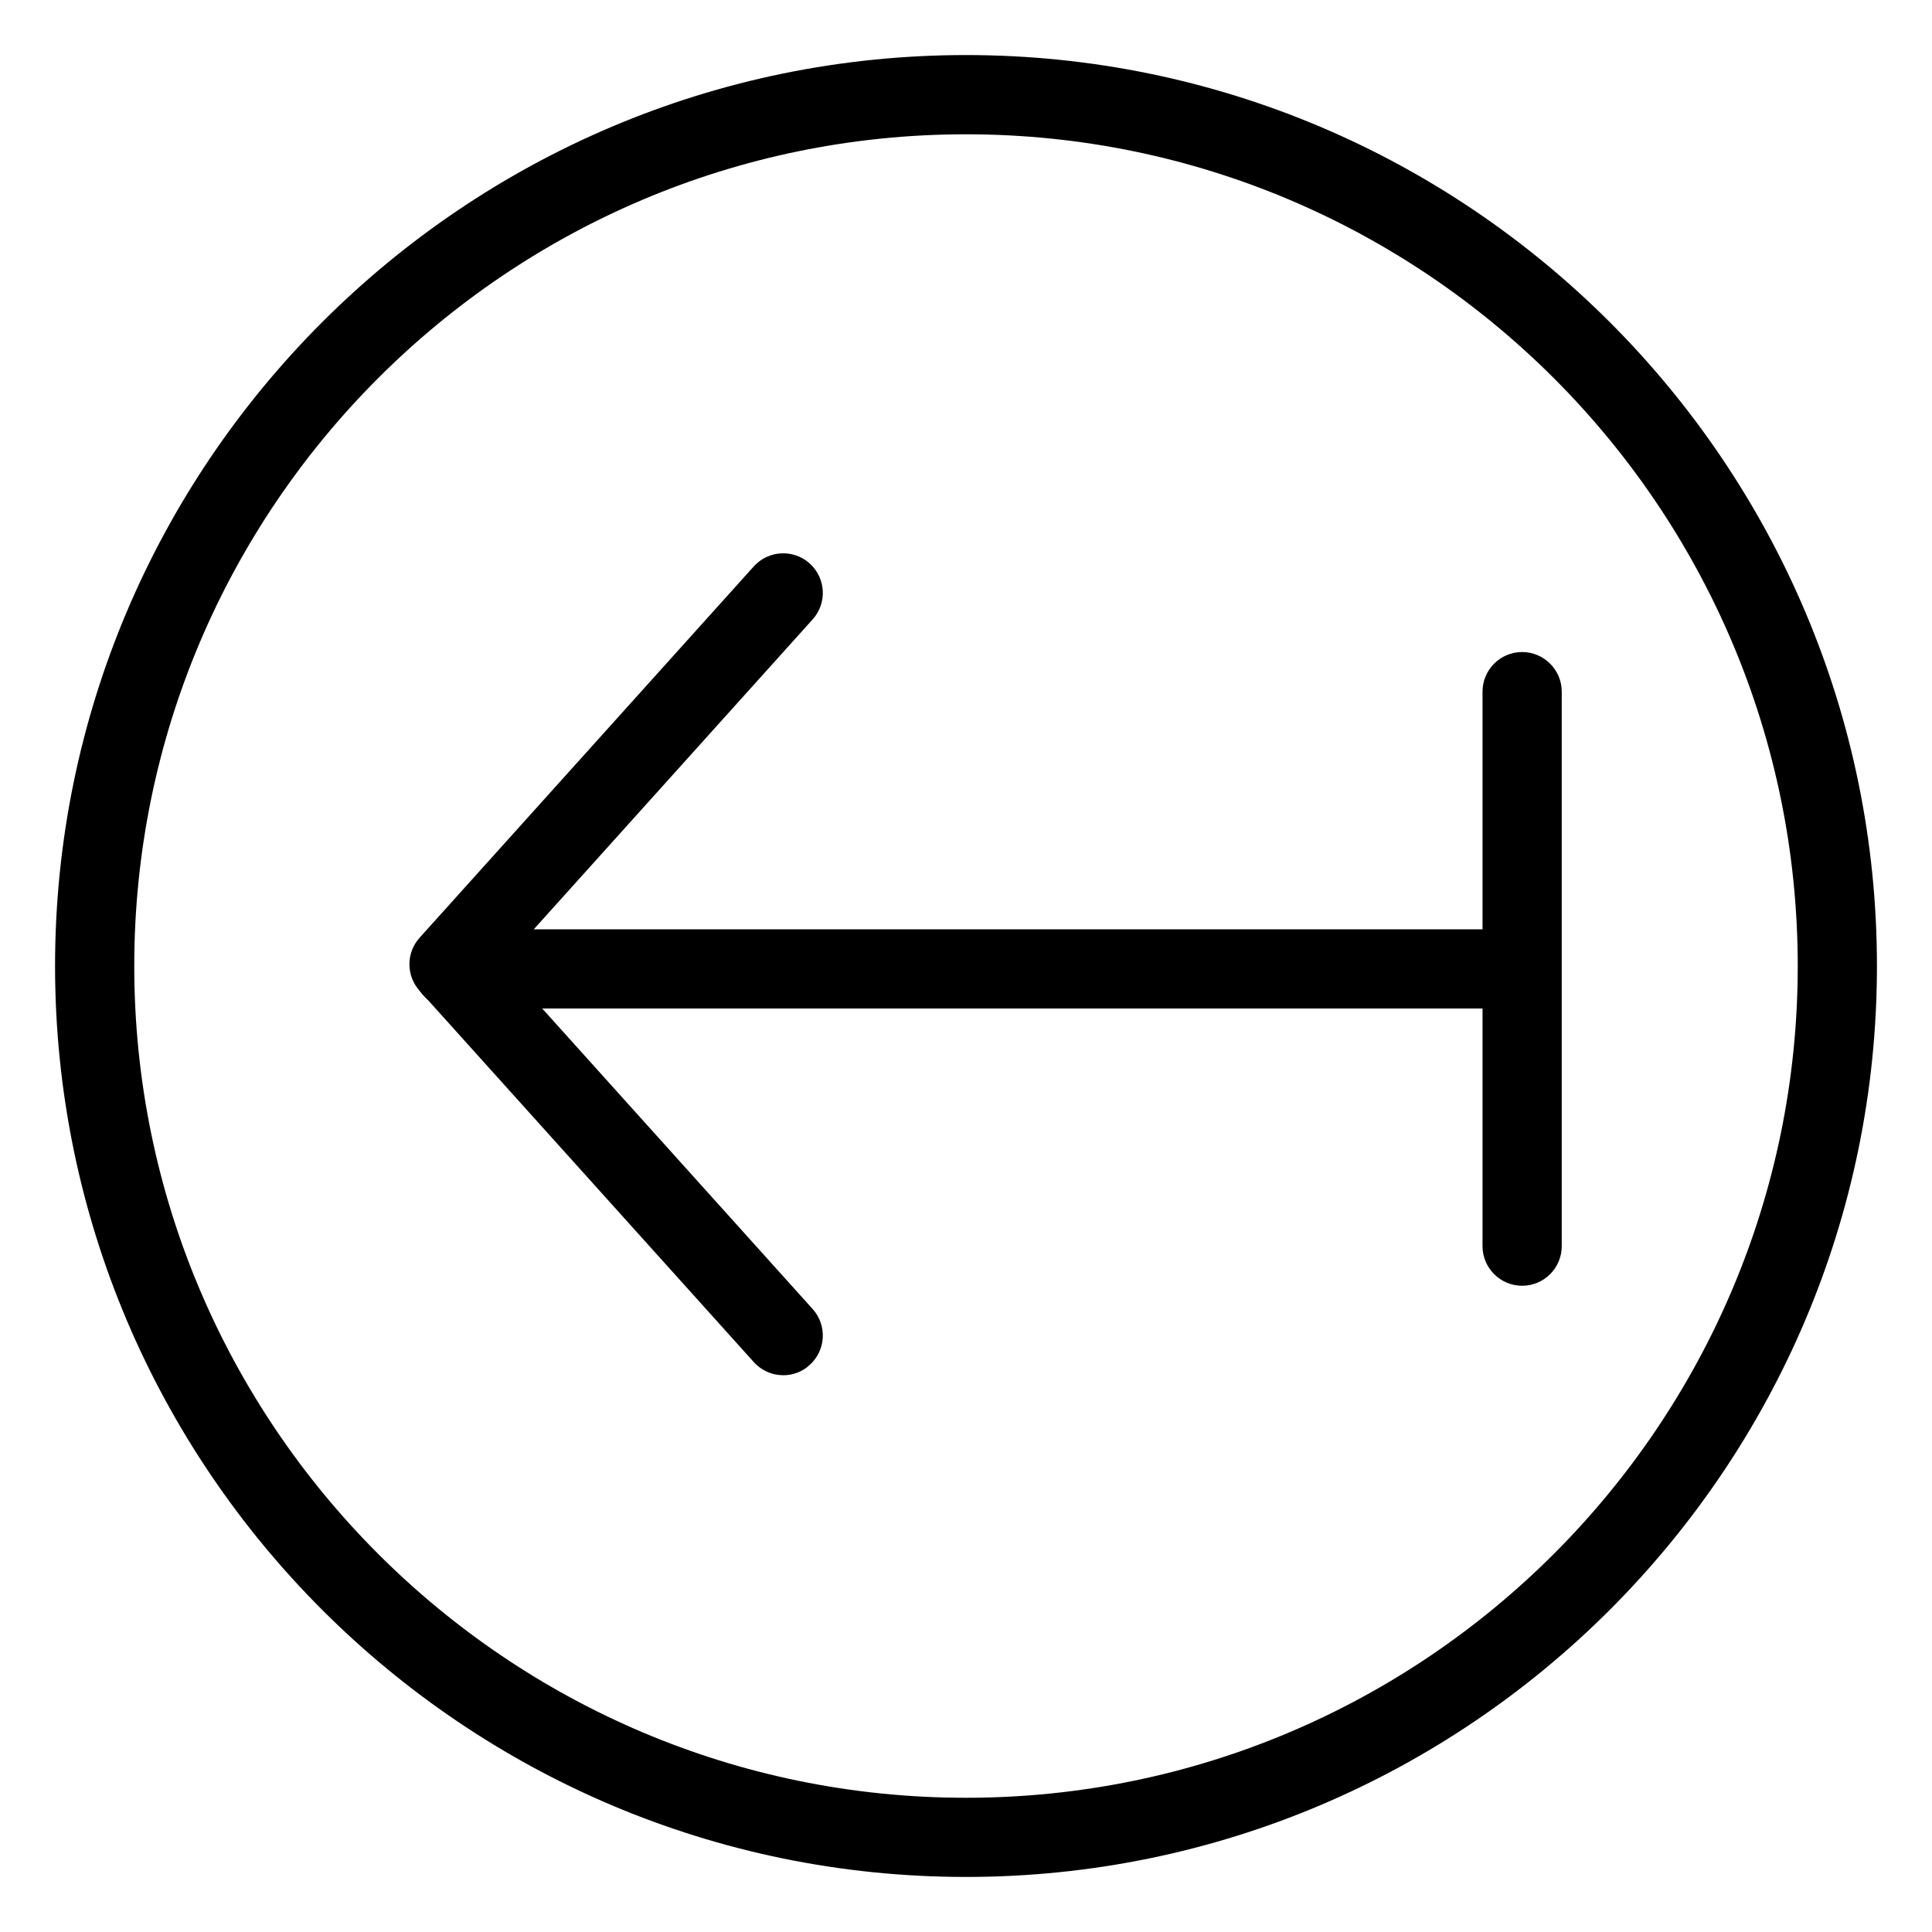<?xml version="1.0" encoding="UTF-8"?>
<!-- The Best Svg Icon site in the world: iconSvg.co, Visit us! https://iconsvg.co -->
<svg fill="#000000" width="800px" height="800px" version="1.1" viewBox="144 144 512 512" xmlns="http://www.w3.org/2000/svg">
 <g>
  <path d="m400 641.41c-133.11 0-241.41-108.28-241.41-241.41 0-133.11 108.3-241.41 241.41-241.41 133.11 0 241.41 108.3 241.41 241.41 0 133.11-108.3 241.41-241.41 241.41zm0-461.82c-121.54 0-220.42 98.871-220.42 220.42 0 121.54 98.871 220.42 220.42 220.42 121.54 0 220.42-98.871 220.42-220.42 0-121.54-98.871-220.42-220.42-220.42z"/>
  <path d="m351.57 508.45c-2.875 0-5.731-1.176-7.809-3.484l-88.566-98.41c-3.59-3.988-3.59-10.055 0-14.043l88.566-98.41c3.883-4.305 10.516-4.641 14.82-0.777 4.305 3.883 4.66 10.516 0.777 14.82l-82.227 91.379 82.227 91.379c3.883 4.305 3.527 10.938-0.777 14.82-1.996 1.848-4.492 2.731-7.012 2.731z"/>
  <path d="m536.89 411.27h-272.9c-5.793 0-10.496-4.703-10.496-10.496 0-5.793 4.703-10.496 10.496-10.496h272.9c5.773 0 10.496 4.703 10.496 10.496 0 5.793-4.703 10.496-10.496 10.496z"/>
  <path d="m547.38 484.74c-5.793 0-10.496-4.723-10.496-10.496v-146.95c0-5.793 4.703-10.496 10.496-10.496 5.773 0 10.496 4.703 10.496 10.496v146.95c0 5.793-4.703 10.496-10.496 10.496z"/>
 </g>
</svg>